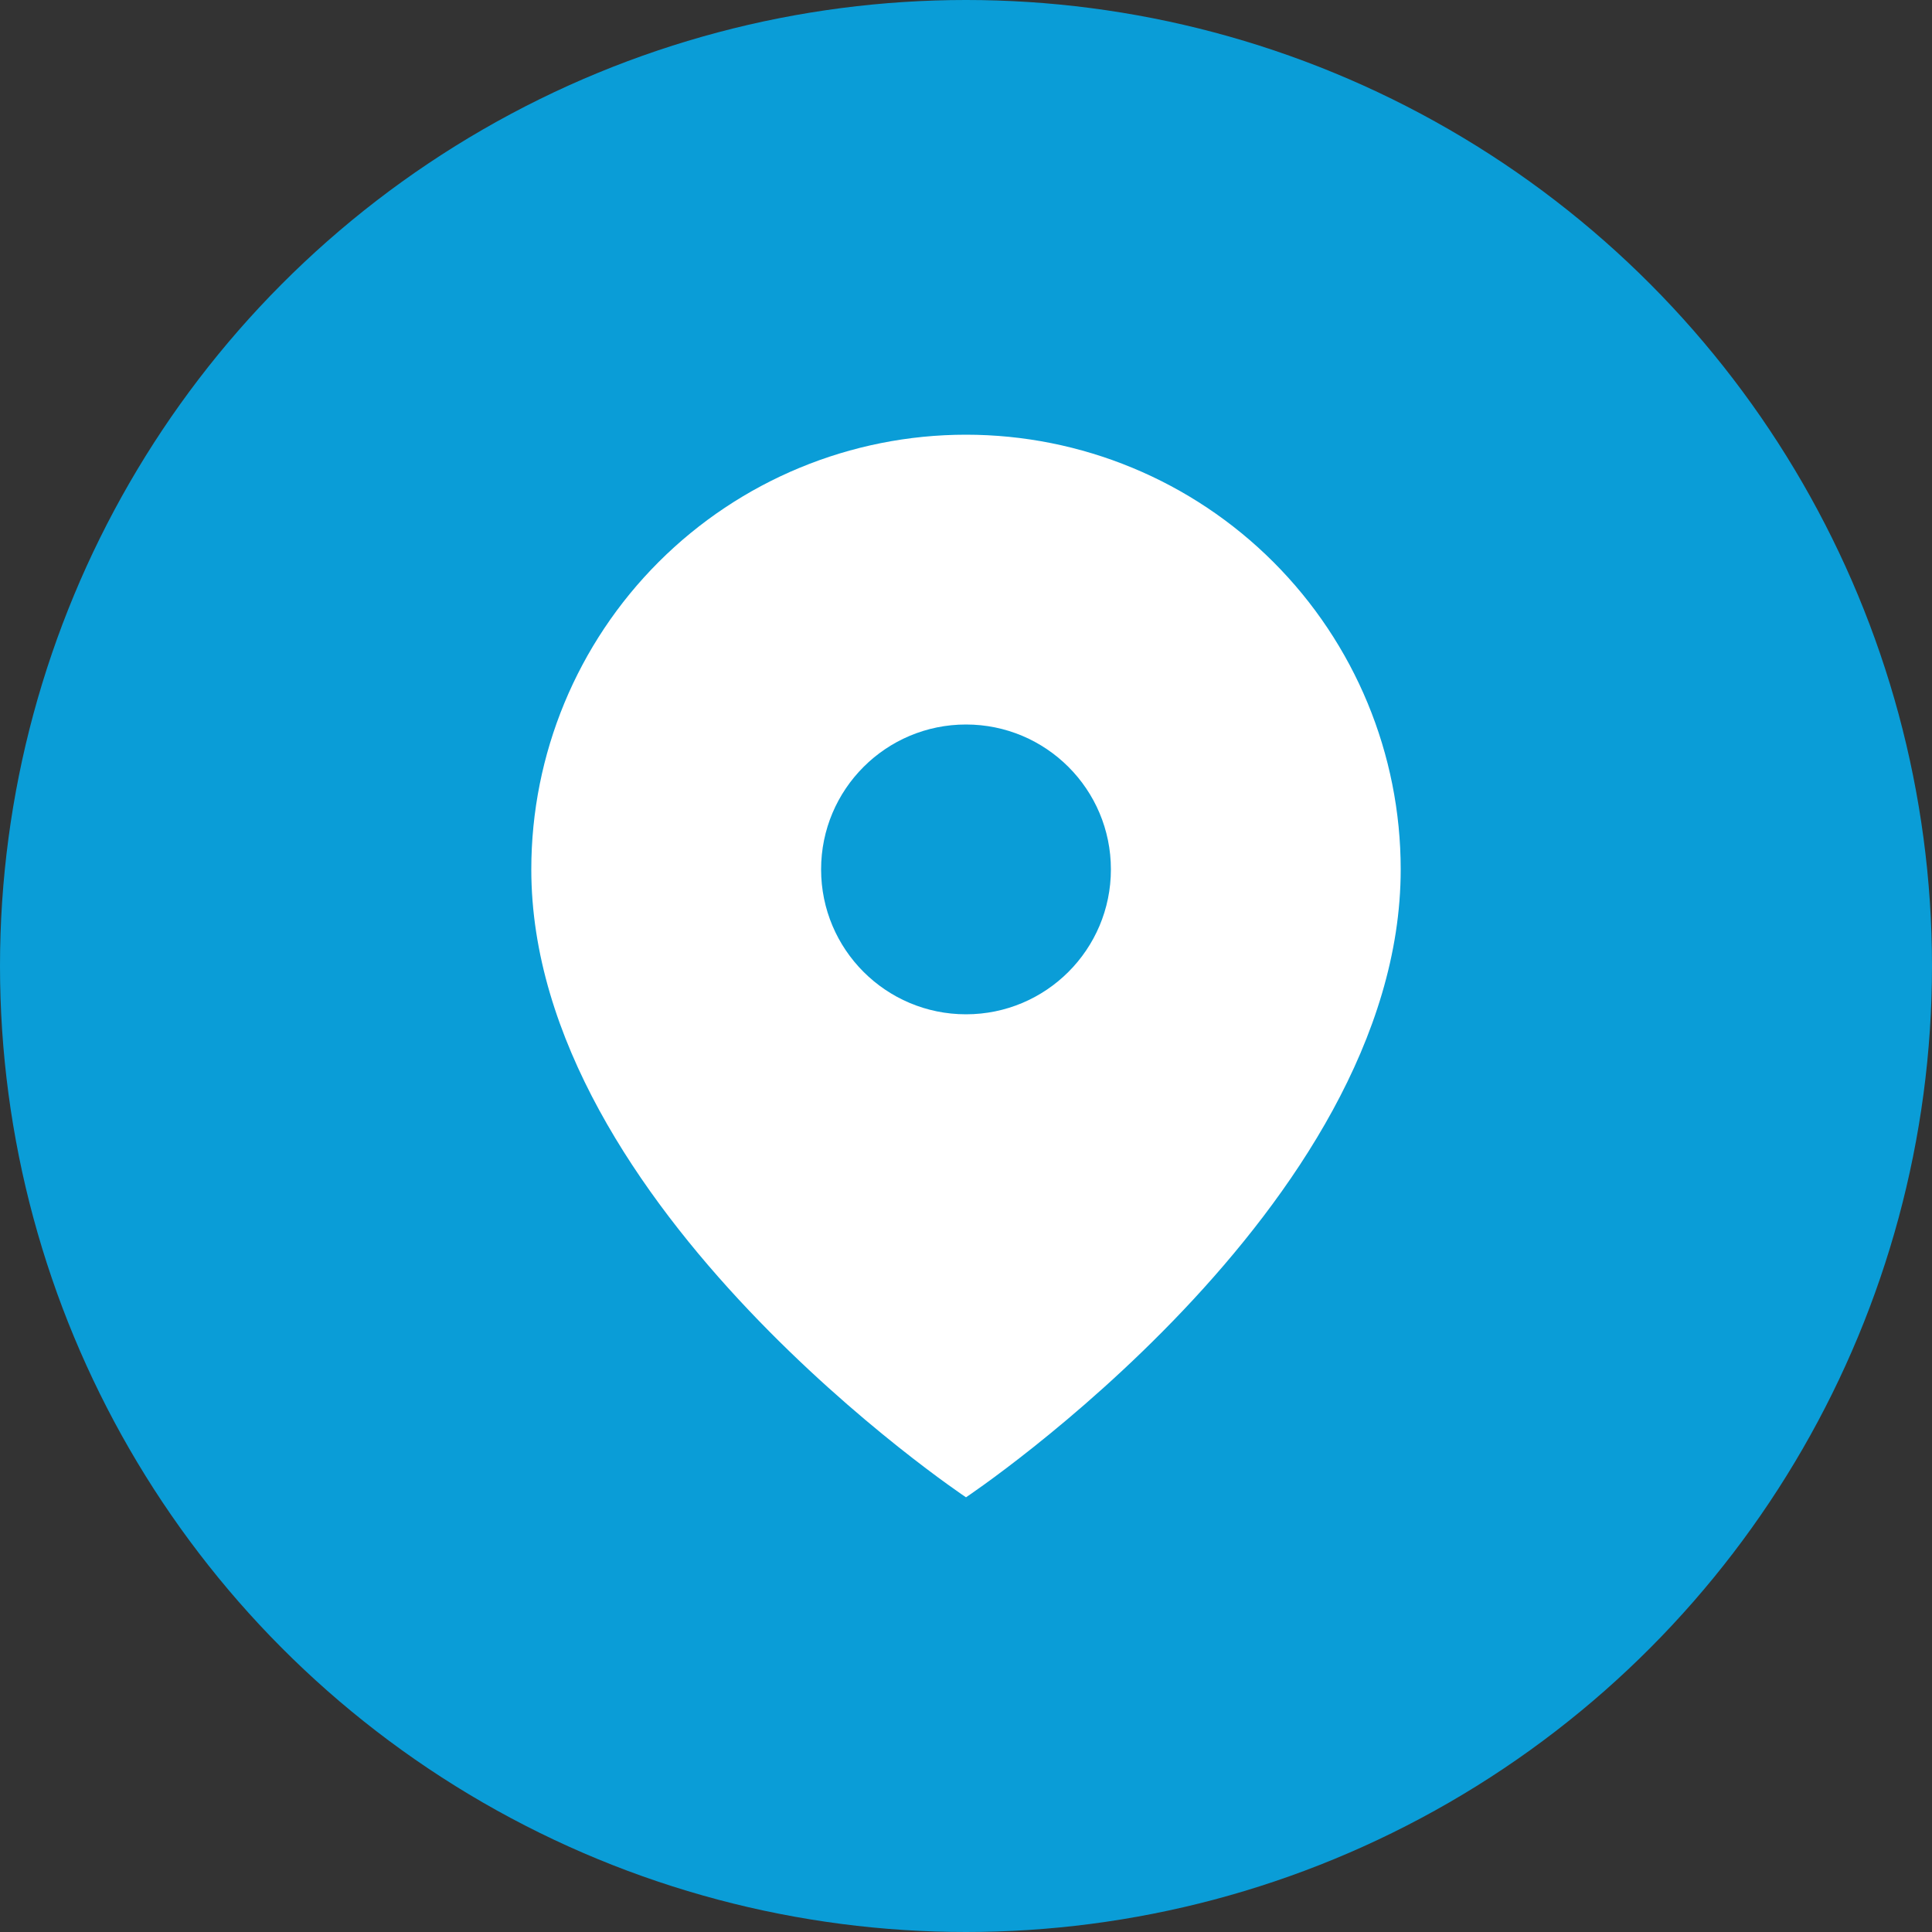 <svg width="40" height="40" viewBox="0 0 40 40" fill="none" xmlns="http://www.w3.org/2000/svg">
<rect x="0" y="0" width="40" height="40" fill="#333333" stroke="none"/>
<circle cx="20" cy="20" r="20" fill="#0A9DD7"/>
<path d="M29 18C29 25 20 31 20 31C20 31 11 25 11 18C11 15.613 11.948 13.324 13.636 11.636C15.324 9.948 17.613 9 20 9C22.387 9 24.676 9.948 26.364 11.636C28.052 13.324 29 15.613 29 18Z" fill="white"/>
<path d="M20 21C21.657 21 23 19.657 23 18C23 16.343 21.657 15 20 15C18.343 15 17 16.343 17 18C17 19.657 18.343 21 20 21Z" fill="#0A9DD7"/>
</svg>
